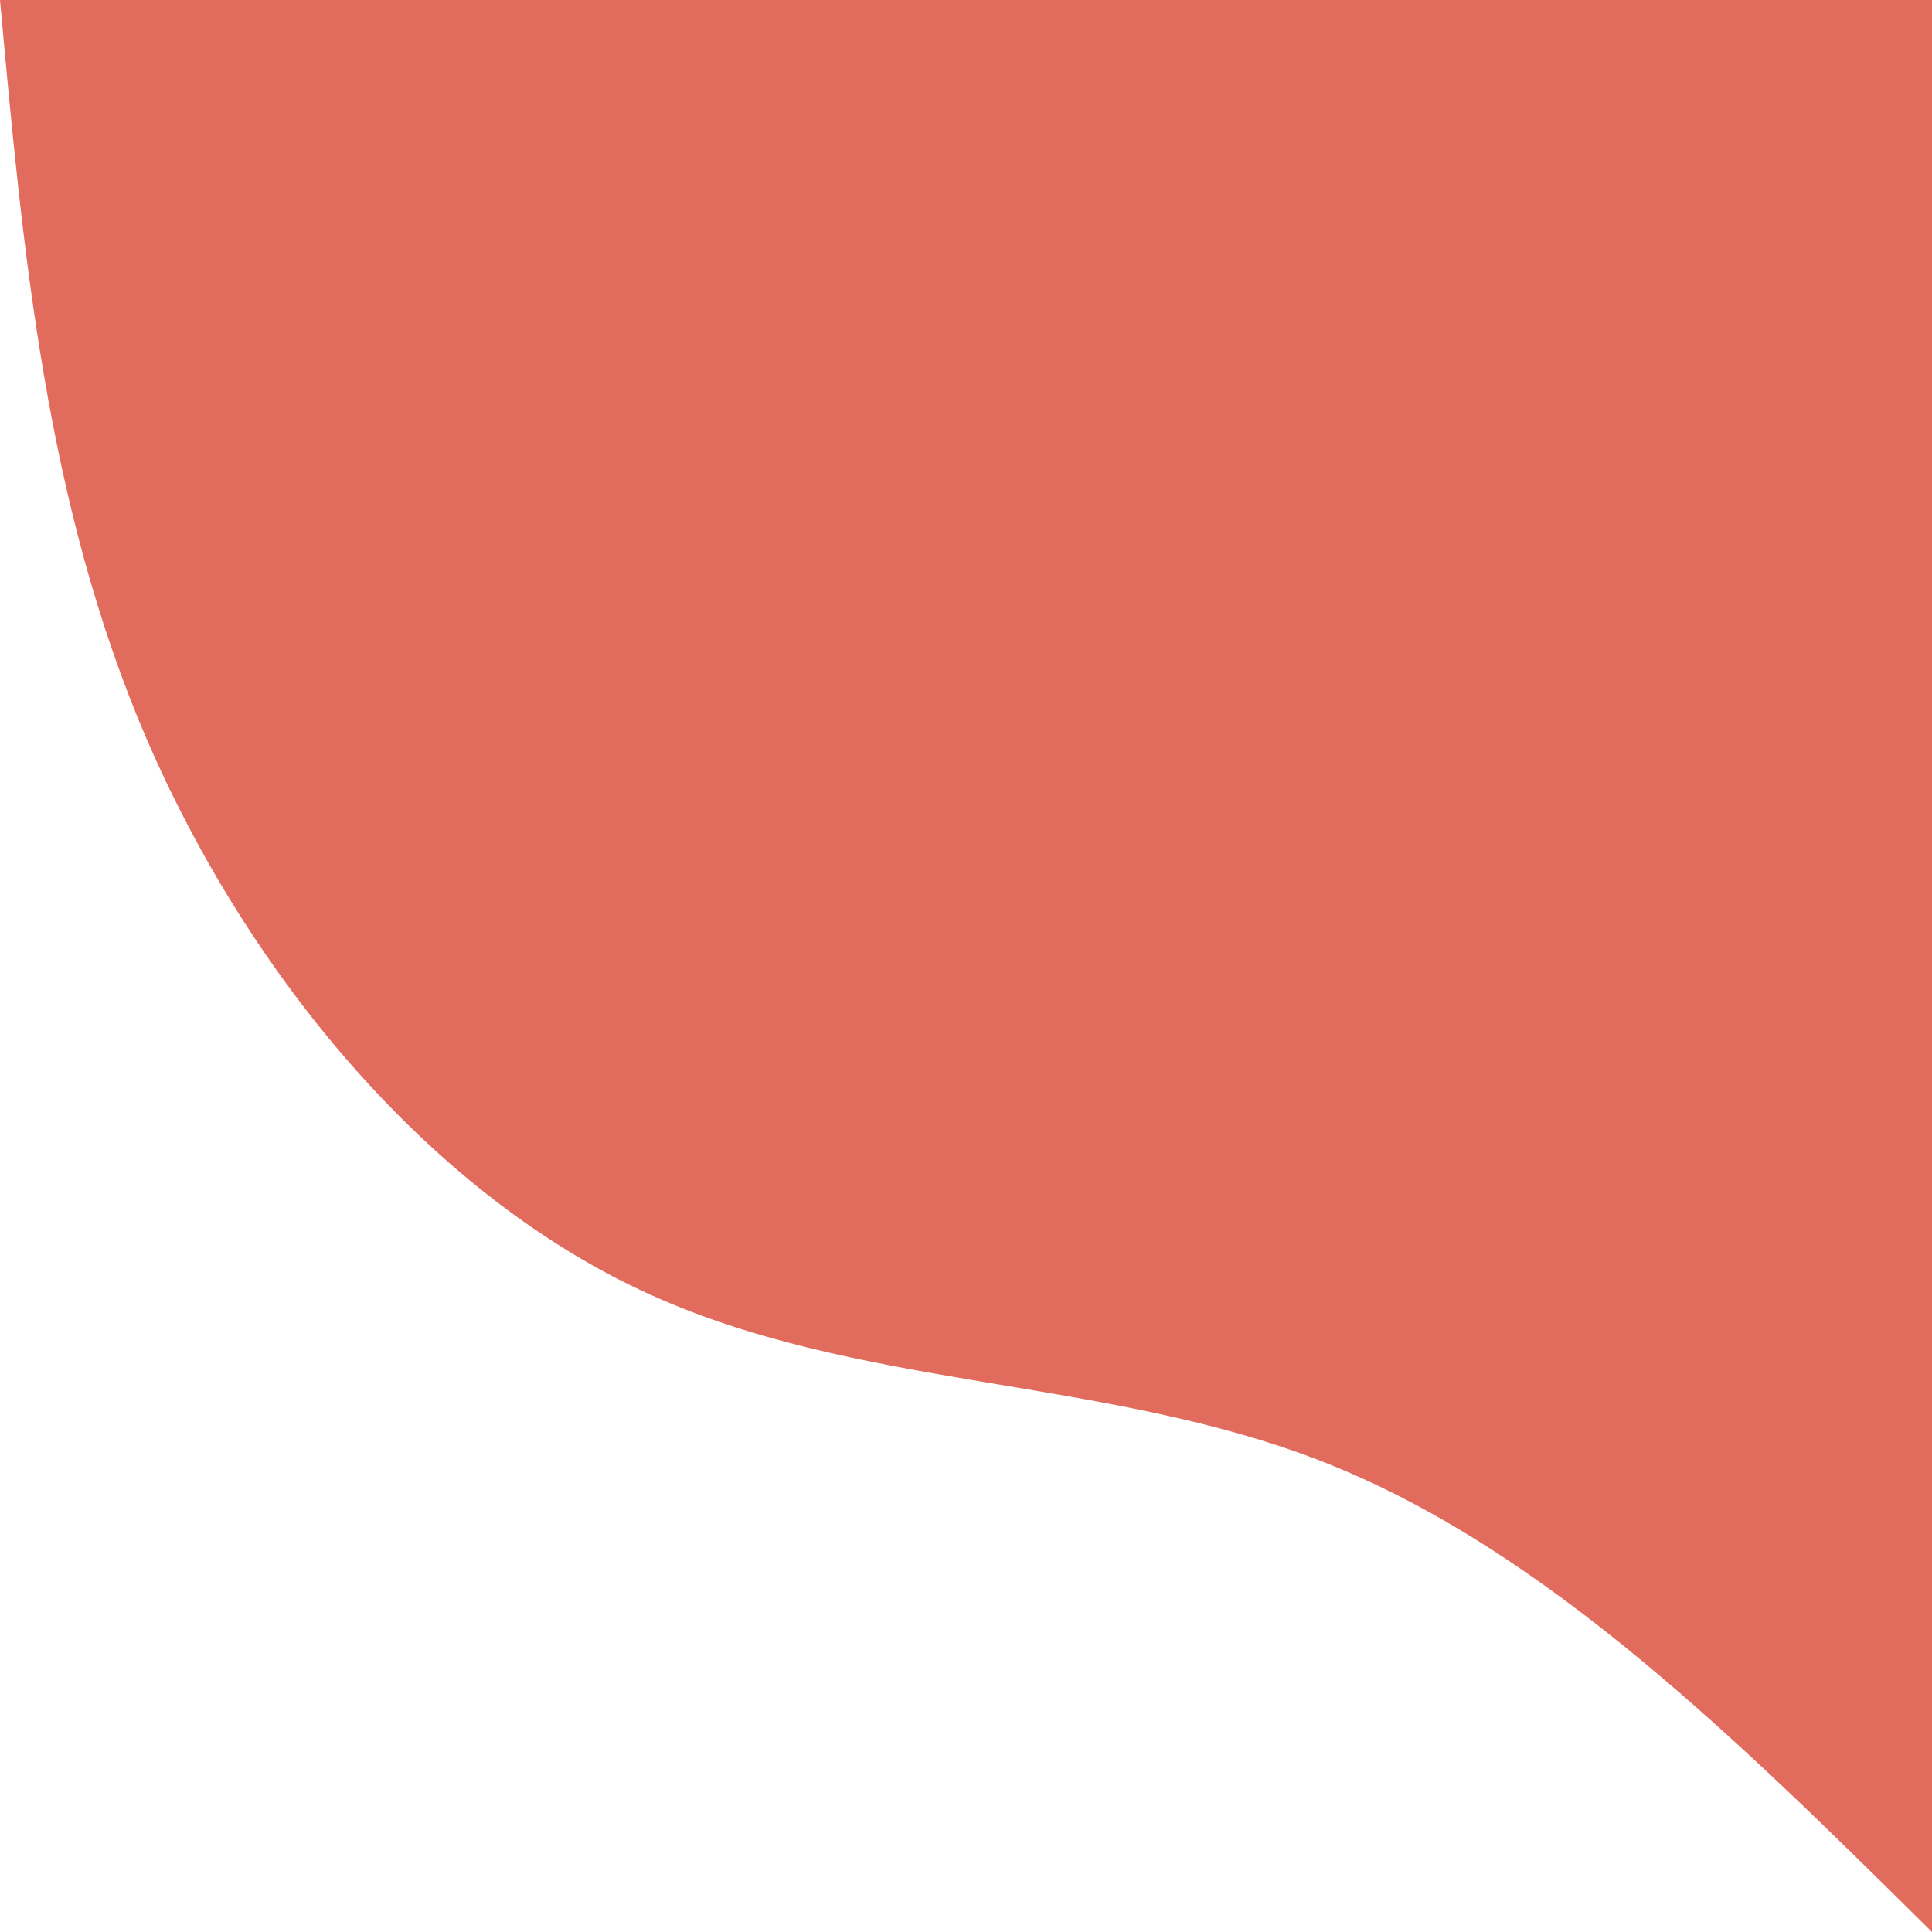<?xml version="1.0" encoding="UTF-8"?>
<svg id="Calque_1" xmlns="http://www.w3.org/2000/svg" version="1.1" viewBox="0 0 800 800">
  <!-- Generator: Adobe Illustrator 29.4.0, SVG Export Plug-In . SVG Version: 2.1.0 Build 152)  -->
  <defs>
    <style>
      .st0 {
        fill: #e16c5d;
      }

      .st1 {
        display: none;
      }
    </style>
  </defs>
  <g class="st1">
    <path class="st0" d="M0,0c110.5,4.1,220.9,8.1,306.2,60.8,85.2,52.8,145.2,154.1,192.6,240.4,47.3,86.4,81.8,157.7,130,238.3,48.1,80.6,109.8,170.5,171.3,260.4H0V0Z"/>
  </g>
  <path class="st0" d="M800,800c-79.7-78.9-159.5-157.9-250.9-194.2-91.5-36.3-194.8-29.8-283.5-71.4-88.8-41.6-162.9-131.2-204.8-228.2C19,209.1,9.5,104.5,0,0h800v800Z"/>
</svg>